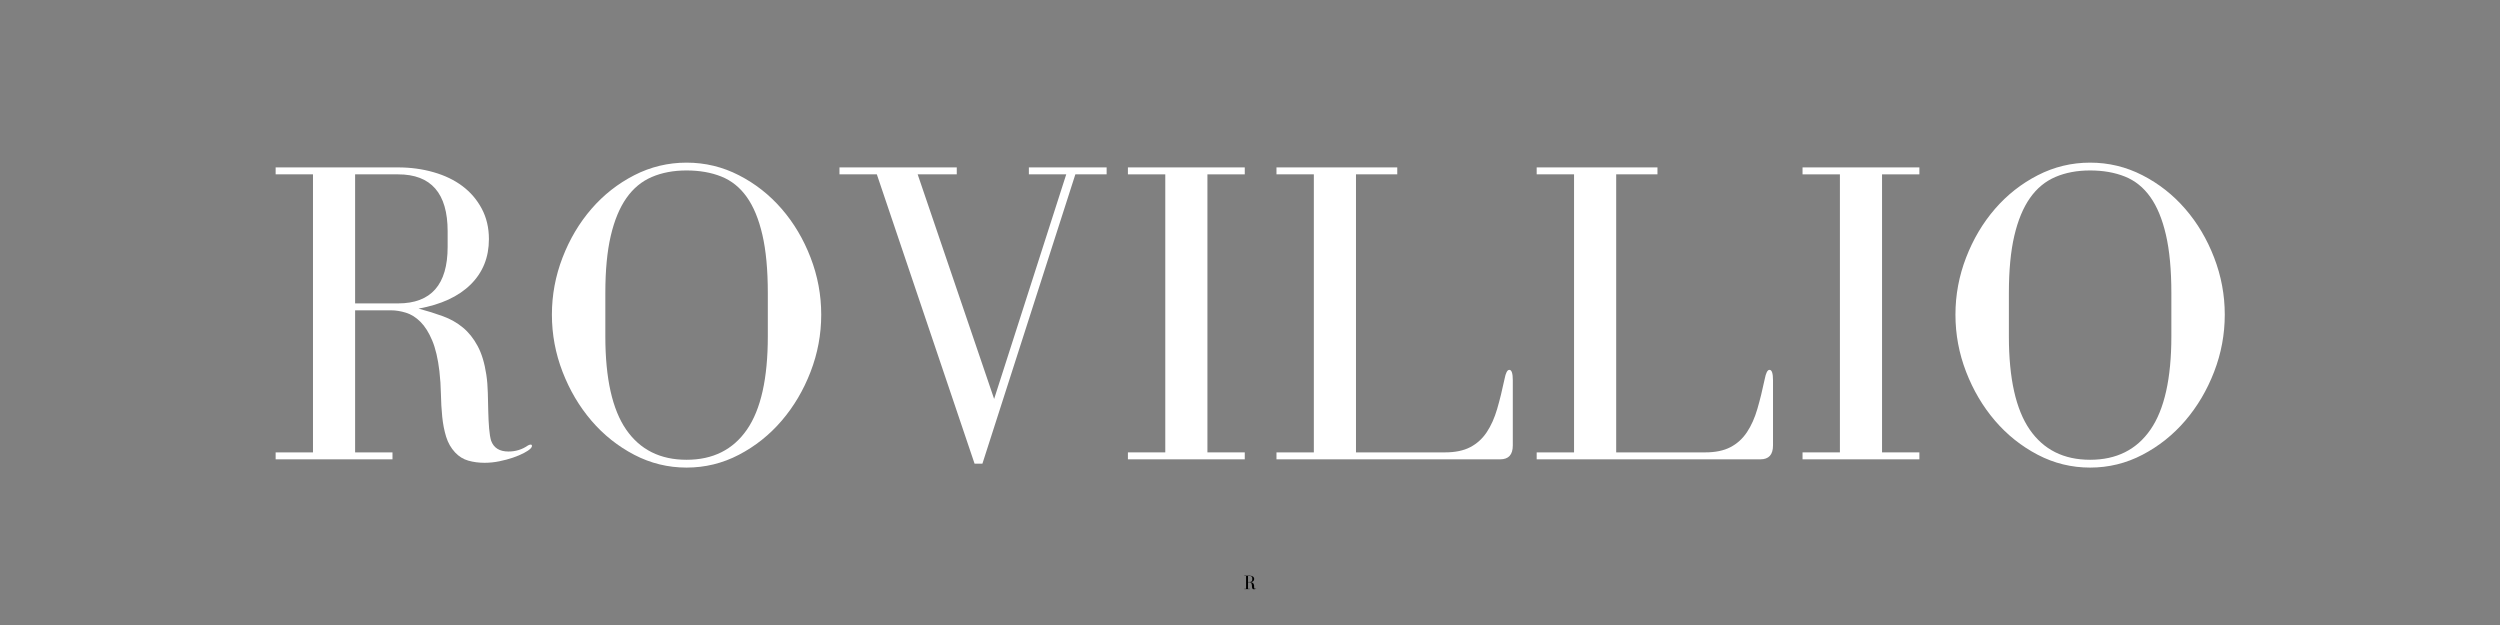<svg version="1.0" preserveAspectRatio="xMidYMid meet" height="500" viewBox="0 0 1500 375" zoomAndPan="magnify" width="2000" xmlns:xlink="http://www.w3.org/1999/xlink" xmlns="http://www.w3.org/2000/svg"><rect x="0" y="0" width="1500" height="375" fill="#808080" stroke="none"/><defs><g></g></defs><g fill-opacity="1" fill="#000000"><g transform="translate(746.224, 353.477)"><g><path d="M 6.344 -0.516 C 6.312 -0.598 6.289 -0.707 6.281 -0.844 C 6.27 -0.988 6.258 -1.145 6.25 -1.312 C 6.25 -1.488 6.242 -1.66 6.234 -1.828 C 6.234 -2.004 6.223 -2.176 6.203 -2.344 C 6.148 -2.656 6.066 -2.914 5.953 -3.125 C 5.848 -3.332 5.711 -3.504 5.547 -3.641 C 5.391 -3.773 5.207 -3.879 5 -3.953 C 4.789 -4.023 4.566 -4.094 4.328 -4.156 C 4.953 -4.27 5.43 -4.492 5.766 -4.828 C 6.109 -5.16 6.281 -5.578 6.281 -6.078 C 6.281 -6.391 6.211 -6.672 6.078 -6.922 C 5.941 -7.172 5.758 -7.379 5.531 -7.547 C 5.312 -7.711 5.047 -7.836 4.734 -7.922 C 4.43 -8.016 4.109 -8.062 3.766 -8.062 L 0.391 -8.062 L 0.391 -7.875 L 1.422 -7.875 L 1.422 -0.188 L 0.391 -0.188 L 0.391 0 L 3.609 0 L 3.609 -0.188 L 2.578 -0.188 L 2.578 -4.109 L 3.578 -4.109 C 3.703 -4.109 3.836 -4.086 3.984 -4.047 C 4.129 -4.004 4.266 -3.922 4.391 -3.797 C 4.516 -3.672 4.617 -3.5 4.703 -3.281 C 4.797 -3.062 4.863 -2.781 4.906 -2.438 C 4.926 -2.227 4.938 -2.016 4.938 -1.797 C 4.945 -1.578 4.961 -1.367 4.984 -1.172 C 5.004 -0.973 5.039 -0.789 5.094 -0.625 C 5.145 -0.457 5.227 -0.312 5.344 -0.188 C 5.445 -0.082 5.566 -0.008 5.703 0.031 C 5.848 0.07 6 0.094 6.156 0.094 C 6.289 0.094 6.426 0.078 6.562 0.047 C 6.695 0.023 6.82 -0.004 6.938 -0.047 C 7.051 -0.086 7.148 -0.129 7.234 -0.172 C 7.328 -0.211 7.391 -0.254 7.422 -0.297 C 7.453 -0.328 7.469 -0.352 7.469 -0.375 C 7.469 -0.395 7.453 -0.406 7.422 -0.406 C 7.41 -0.406 7.391 -0.398 7.359 -0.391 C 7.191 -0.273 7.008 -0.219 6.812 -0.219 C 6.562 -0.219 6.406 -0.316 6.344 -0.516 Z M 2.578 -4.312 L 2.578 -7.875 L 3.766 -7.875 C 4.68 -7.875 5.141 -7.348 5.141 -6.297 L 5.141 -5.875 C 5.141 -4.832 4.68 -4.312 3.766 -4.312 Z M 2.578 -4.312"></path></g></g></g><g fill-opacity="1" fill="#ffffff"><g transform="translate(157.038, 275.6)"><g><path d="M 137.625 -11.203 C 137.102 -12.941 136.707 -15.375 136.438 -18.5 C 136.176 -21.633 136.004 -25.023 135.922 -28.672 C 135.836 -32.316 135.75 -36.051 135.656 -39.875 C 135.57 -43.695 135.27 -47.348 134.75 -50.828 C 133.707 -57.773 131.969 -63.504 129.531 -68.016 C 127.102 -72.535 124.148 -76.227 120.672 -79.094 C 117.203 -81.969 113.207 -84.227 108.688 -85.875 C 104.164 -87.531 99.301 -89.051 94.094 -90.438 C 107.645 -92.875 118.066 -97.695 125.359 -104.906 C 132.66 -112.113 136.312 -121.191 136.312 -132.141 C 136.312 -138.922 134.879 -145.004 132.016 -150.391 C 129.148 -155.773 125.285 -160.289 120.422 -163.938 C 115.555 -167.594 109.773 -170.375 103.078 -172.281 C 96.391 -174.195 89.312 -175.156 81.844 -175.156 L 8.344 -175.156 L 8.344 -170.984 L 30.75 -170.984 L 30.75 -4.172 L 8.344 -4.172 L 8.344 0 L 78.453 0 L 78.453 -4.172 L 56.031 -4.172 L 56.031 -89.406 L 77.672 -89.406 C 80.453 -89.406 83.406 -88.926 86.531 -87.969 C 89.656 -87.008 92.562 -85.18 95.25 -82.484 C 97.945 -79.797 100.297 -76.062 102.297 -71.281 C 104.297 -66.508 105.734 -60.383 106.609 -52.906 C 107.129 -48.395 107.43 -43.789 107.516 -39.094 C 107.598 -34.406 107.859 -29.891 108.297 -25.547 C 108.734 -21.203 109.516 -17.203 110.641 -13.547 C 111.773 -9.898 113.555 -6.773 115.984 -4.172 C 118.242 -1.734 120.895 -0.082 123.938 0.781 C 126.977 1.645 130.234 2.078 133.703 2.078 C 136.66 2.078 139.613 1.773 142.562 1.172 C 145.52 0.566 148.258 -0.164 150.781 -1.031 C 153.301 -1.906 155.473 -2.82 157.297 -3.781 C 159.117 -4.738 160.469 -5.648 161.344 -6.516 C 161.863 -7.035 162.125 -7.555 162.125 -8.078 C 162.125 -8.598 161.863 -8.859 161.344 -8.859 C 160.988 -8.859 160.461 -8.688 159.766 -8.344 C 156.297 -5.906 152.391 -4.688 148.047 -4.688 C 142.66 -4.688 139.188 -6.859 137.625 -11.203 Z M 56.031 -93.562 L 56.031 -170.984 L 81.844 -170.984 C 101.645 -170.984 111.547 -159.602 111.547 -136.844 L 111.547 -127.453 C 111.547 -104.859 101.645 -93.562 81.844 -93.562 Z M 56.031 -93.562"></path></g></g></g><g fill-opacity="1" fill="#ffffff"><g transform="translate(320.72, 275.6)"><g><path d="M 91.219 4.953 C 102.344 4.953 112.812 2.391 122.625 -2.734 C 132.445 -7.859 141.004 -14.676 148.297 -23.188 C 155.598 -31.707 161.375 -41.484 165.625 -52.516 C 169.883 -63.547 172.016 -74.973 172.016 -86.797 C 172.016 -98.609 169.883 -110.031 165.625 -121.062 C 161.375 -132.102 155.598 -141.836 148.297 -150.266 C 141.004 -158.691 132.445 -165.422 122.625 -170.453 C 112.812 -175.492 102.344 -178.016 91.219 -178.016 C 80.102 -178.016 69.633 -175.492 59.812 -170.453 C 50 -165.422 41.441 -158.691 34.141 -150.266 C 26.848 -141.836 21.07 -132.102 16.812 -121.062 C 12.551 -110.031 10.422 -98.609 10.422 -86.797 C 10.422 -74.973 12.551 -63.547 16.812 -52.516 C 21.07 -41.484 26.848 -31.707 34.141 -23.188 C 41.441 -14.676 50 -7.859 59.812 -2.734 C 69.633 2.391 80.102 4.953 91.219 4.953 Z M 91.219 -173.328 C 99.039 -173.328 105.992 -172.109 112.078 -169.672 C 118.16 -167.242 123.242 -163.16 127.328 -157.422 C 131.41 -151.691 134.535 -144.133 136.703 -134.75 C 138.879 -125.363 139.969 -113.723 139.969 -99.828 L 139.969 -73.766 C 139.969 -48.566 135.797 -29.926 127.453 -17.844 C 119.109 -5.77 107.031 0.266 91.219 0.266 C 75.406 0.266 63.328 -5.77 54.984 -17.844 C 46.648 -29.926 42.484 -48.566 42.484 -73.766 L 42.484 -99.828 C 42.484 -113.379 43.566 -124.801 45.734 -134.094 C 47.91 -143.395 51.039 -150.953 55.125 -156.766 C 59.207 -162.586 64.289 -166.801 70.375 -169.406 C 76.457 -172.02 83.406 -173.328 91.219 -173.328 Z M 91.219 -173.328"></path></g></g></g><g fill-opacity="1" fill="#ffffff"><g transform="translate(500.822, 275.6)"><g><path d="M 73.234 -175.156 L 2.859 -175.156 L 2.859 -170.984 L 25.281 -170.984 L 83.922 2.609 L 88.625 2.609 L 144.391 -170.984 L 163.156 -170.984 L 163.156 -175.156 L 116.5 -175.156 L 116.5 -170.984 L 138.922 -170.984 L 95.656 -36.234 L 49.781 -170.984 L 73.234 -170.984 Z M 73.234 -175.156"></path></g></g></g><g fill-opacity="1" fill="#ffffff"><g transform="translate(665.546, 275.6)"><g><path d="M 81.312 -170.984 L 81.312 -175.156 L 11.203 -175.156 L 11.203 -170.984 L 33.625 -170.984 L 33.625 -4.172 L 11.203 -4.172 L 11.203 0 L 81.312 0 L 81.312 -4.172 L 58.906 -4.172 L 58.906 -170.984 Z M 81.312 -170.984"></path></g></g></g><g fill-opacity="1" fill="#ffffff"><g transform="translate(758.073, 275.6)"><g><path d="M 144.656 -48.219 C 143.27 -41.613 141.789 -35.617 140.219 -30.234 C 138.656 -24.848 136.57 -20.195 133.969 -16.281 C 131.363 -12.375 128.062 -9.379 124.062 -7.297 C 120.062 -5.211 115.023 -4.172 108.953 -4.172 L 55.516 -4.172 L 55.516 -170.984 L 80.281 -170.984 L 80.281 -175.156 L 7.812 -175.156 L 7.812 -170.984 L 30.234 -170.984 L 30.234 -4.172 L 7.812 -4.172 L 7.812 0 L 142.047 0 C 147.086 0 149.609 -2.781 149.609 -8.344 L 149.609 -47.438 C 149.609 -51.602 148.91 -53.688 147.516 -53.688 C 146.305 -53.688 145.352 -51.863 144.656 -48.219 Z M 144.656 -48.219"></path></g></g></g><g fill-opacity="1" fill="#ffffff"><g transform="translate(914.196, 275.6)"><g><path d="M 144.656 -48.219 C 143.27 -41.613 141.789 -35.617 140.219 -30.234 C 138.656 -24.848 136.57 -20.195 133.969 -16.281 C 131.363 -12.375 128.062 -9.379 124.062 -7.297 C 120.062 -5.211 115.023 -4.172 108.953 -4.172 L 55.516 -4.172 L 55.516 -170.984 L 80.281 -170.984 L 80.281 -175.156 L 7.812 -175.156 L 7.812 -170.984 L 30.234 -170.984 L 30.234 -4.172 L 7.812 -4.172 L 7.812 0 L 142.047 0 C 147.086 0 149.609 -2.781 149.609 -8.344 L 149.609 -47.438 C 149.609 -51.602 148.91 -53.688 147.516 -53.688 C 146.305 -53.688 145.352 -51.863 144.656 -48.219 Z M 144.656 -48.219"></path></g></g></g><g fill-opacity="1" fill="#ffffff"><g transform="translate(1070.319, 275.6)"><g><path d="M 81.312 -170.984 L 81.312 -175.156 L 11.203 -175.156 L 11.203 -170.984 L 33.625 -170.984 L 33.625 -4.172 L 11.203 -4.172 L 11.203 0 L 81.312 0 L 81.312 -4.172 L 58.906 -4.172 L 58.906 -170.984 Z M 81.312 -170.984"></path></g></g></g><g fill-opacity="1" fill="#ffffff"><g transform="translate(1162.846, 275.6)"><g><path d="M 91.219 4.953 C 102.344 4.953 112.812 2.391 122.625 -2.734 C 132.445 -7.859 141.004 -14.676 148.297 -23.188 C 155.598 -31.707 161.375 -41.484 165.625 -52.516 C 169.883 -63.547 172.016 -74.973 172.016 -86.797 C 172.016 -98.609 169.883 -110.031 165.625 -121.062 C 161.375 -132.102 155.598 -141.836 148.297 -150.266 C 141.004 -158.691 132.445 -165.422 122.625 -170.453 C 112.812 -175.492 102.344 -178.016 91.219 -178.016 C 80.102 -178.016 69.633 -175.492 59.812 -170.453 C 50 -165.422 41.441 -158.691 34.141 -150.266 C 26.848 -141.836 21.07 -132.102 16.812 -121.062 C 12.551 -110.031 10.422 -98.609 10.422 -86.797 C 10.422 -74.973 12.551 -63.547 16.812 -52.516 C 21.07 -41.484 26.848 -31.707 34.141 -23.188 C 41.441 -14.676 50 -7.859 59.812 -2.734 C 69.633 2.391 80.102 4.953 91.219 4.953 Z M 91.219 -173.328 C 99.039 -173.328 105.992 -172.109 112.078 -169.672 C 118.16 -167.242 123.242 -163.16 127.328 -157.422 C 131.41 -151.691 134.535 -144.133 136.703 -134.75 C 138.879 -125.363 139.969 -113.723 139.969 -99.828 L 139.969 -73.766 C 139.969 -48.566 135.797 -29.926 127.453 -17.844 C 119.109 -5.77 107.031 0.266 91.219 0.266 C 75.406 0.266 63.328 -5.77 54.984 -17.844 C 46.648 -29.926 42.484 -48.566 42.484 -73.766 L 42.484 -99.828 C 42.484 -113.379 43.566 -124.801 45.734 -134.094 C 47.91 -143.395 51.039 -150.953 55.125 -156.766 C 59.207 -162.586 64.289 -166.801 70.375 -169.406 C 76.457 -172.02 83.406 -173.328 91.219 -173.328 Z M 91.219 -173.328"></path></g></g></g></svg>